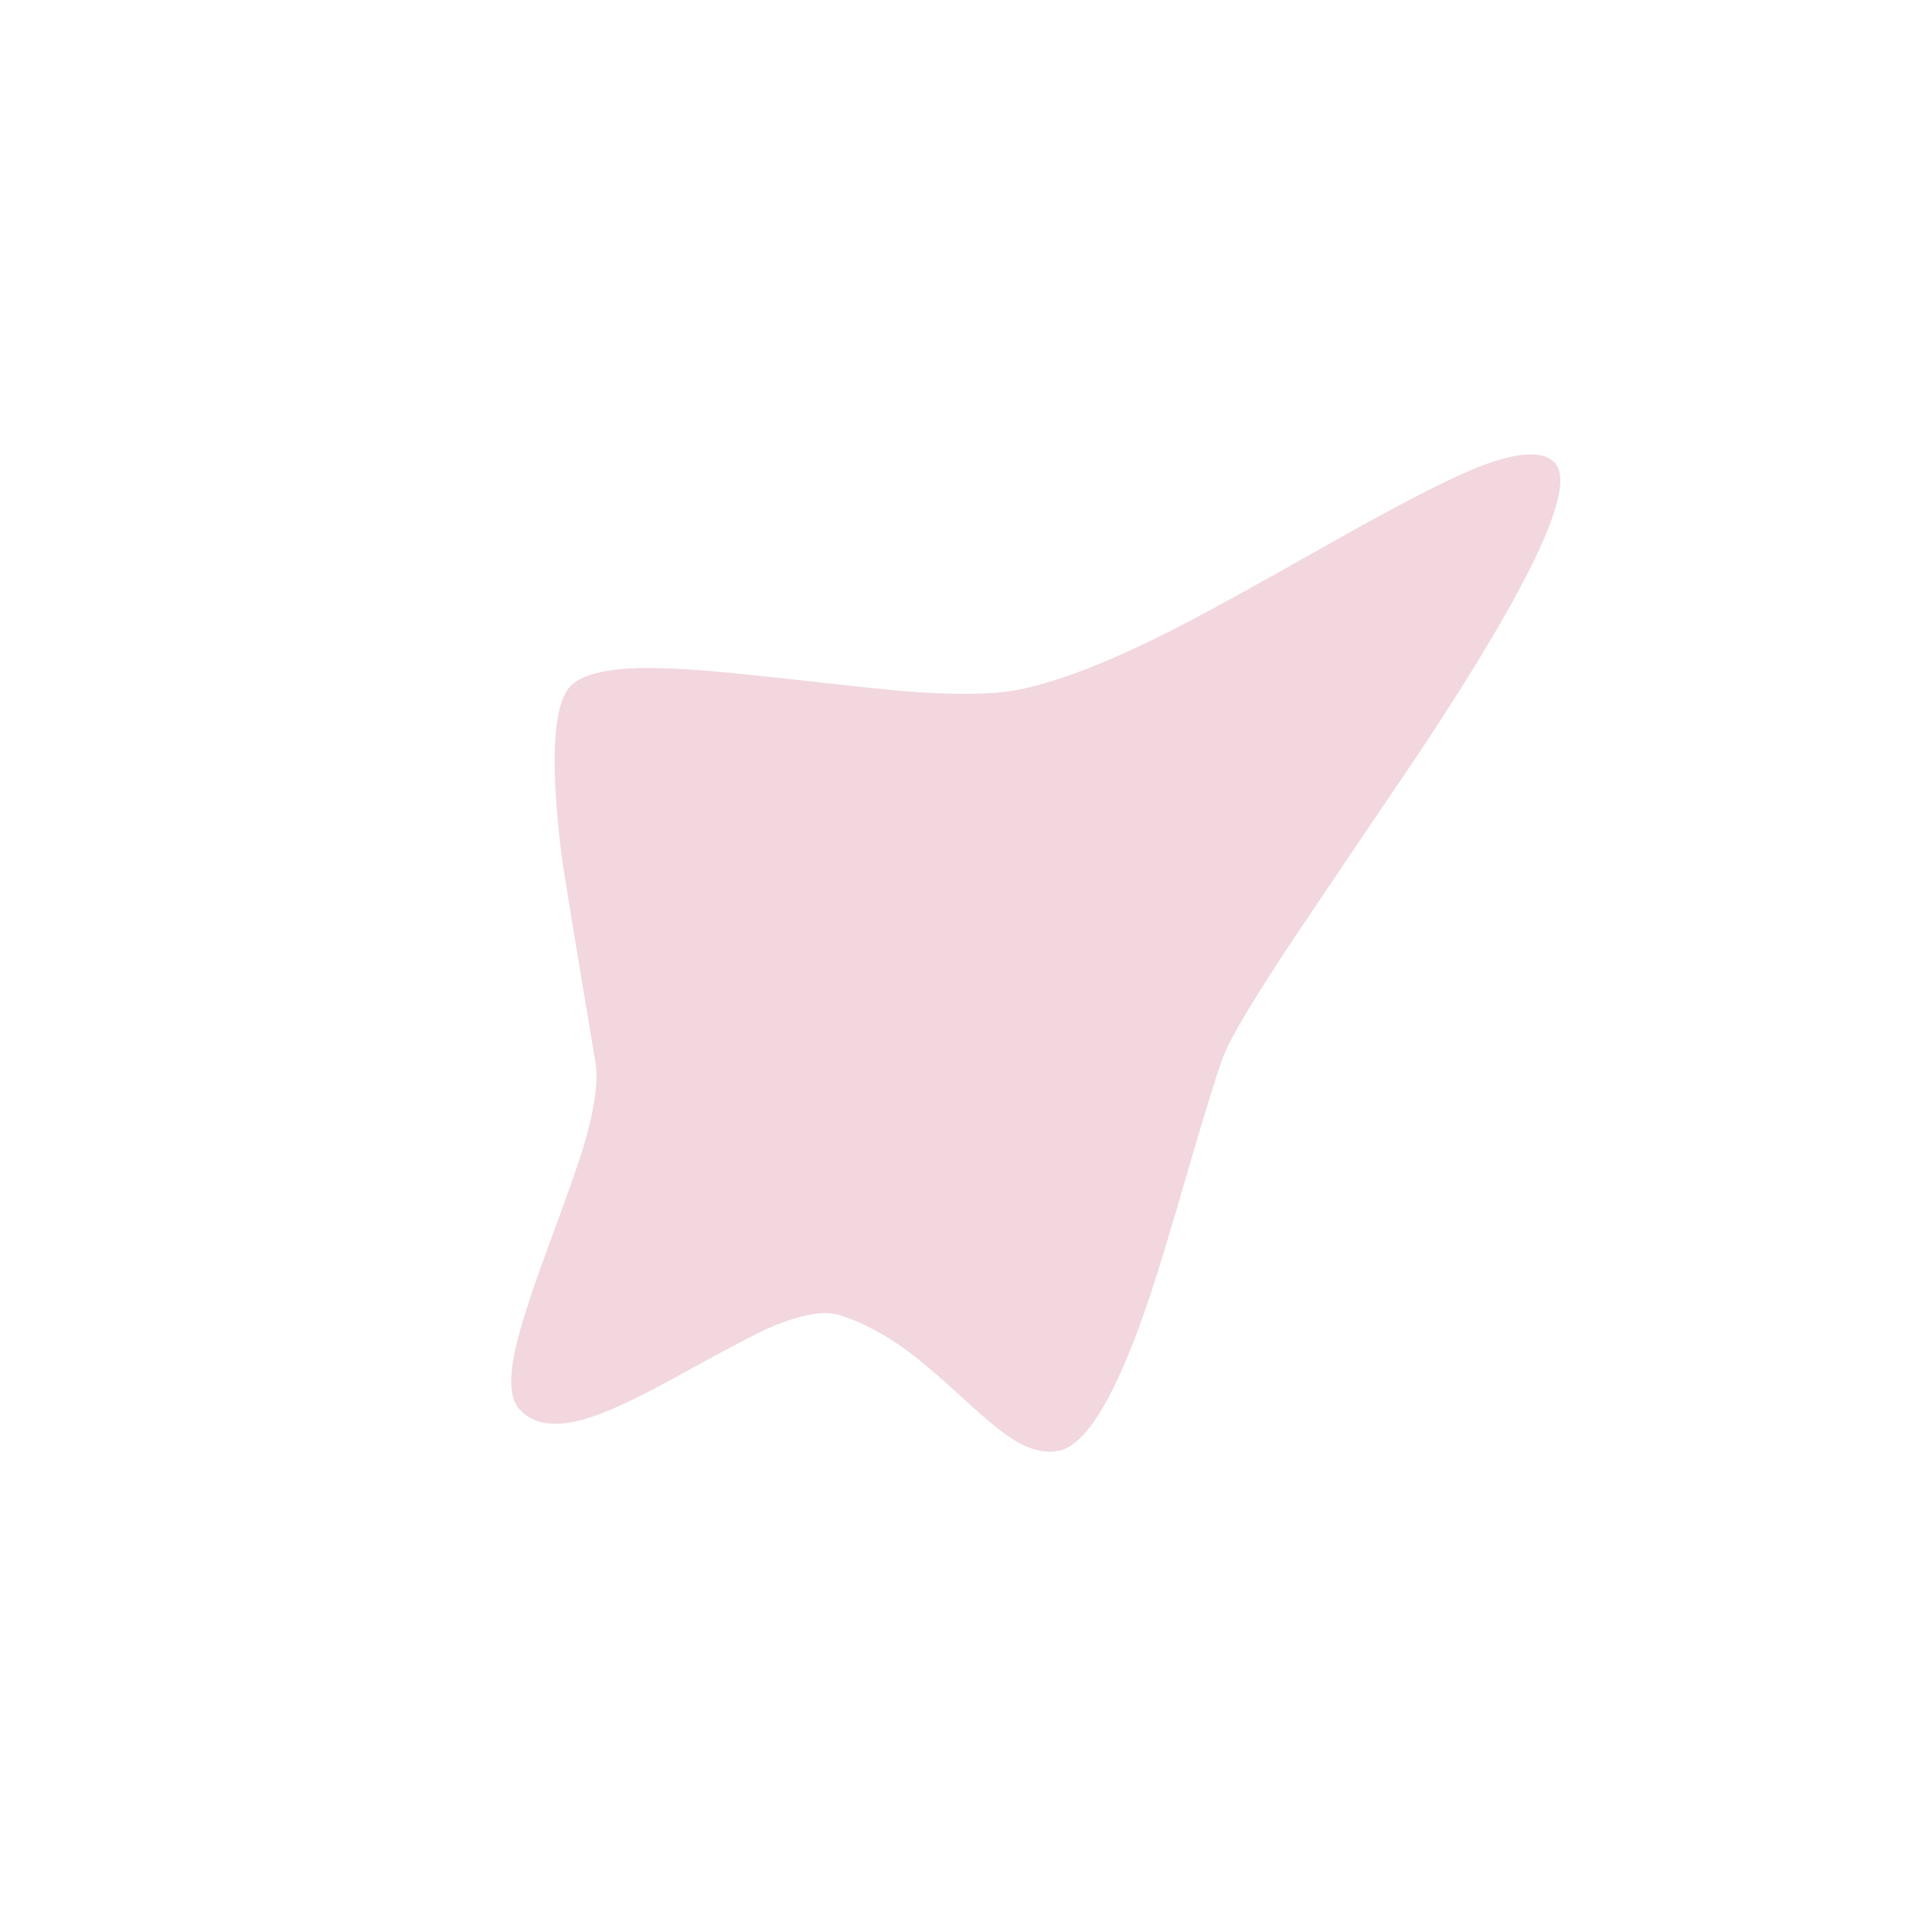 <?xml version="1.0" encoding="utf-8"?><svg xmlns:xlink="http://www.w3.org/1999/xlink" id="Scene_1" image-rendering="auto" baseProfile="basic" version="1.1" x="0px" y="0px" width="150" height="150" viewBox="0 0 150 150" xmlns="http://www.w3.org/2000/svg"><g><g id="Monogram_Teamatrix_cs5_-_Copy.ai_Cherry_Japonais_.__3CCompound_Path.__3E" transform="matrix(0.397 0 0 0.397 39.7 35.25)" opacity="0.6"><path fill="#E9BDC9" d="M177.8,58.05Q210.1,9.3 204.25,1.95 200.95,-2.2 188.6,2.75 180.1,6.2 160.95,17 137.1,30.5 128.6,34.75 110.25,44 98.85,46.15 91.4,47.55 76.5,46.35 73.7,46.15 49.2,43.45 32.8,41.65 24.75,41.85 13.6,42.2 10.95,46.15 6.65,52.6 9.8,78.3 10.35,82.6 16.45,119 17.35,124.5 14.15,135.35 12.55,140.65 6.95,155.75 2.2,168.7 0.85,174.75 -1.2,183.8 1.6,186.85 5.6,191.25 14.3,188.75 20.35,187.05 31.85,180.7 46.15,172.8 50,171.1 59.55,166.85 64.4,168.45 71,170.6 77.8,175.65 81.5,178.4 88.7,185 94.95,190.75 98.1,192.7 102.95,195.75 107,194.95 115.35,193.35 125,164.35 127.55,156.65 132.45,139.7 136.95,124.25 139.05,118.3 141.05,112.7 153.35,94.25 160.55,83.5 177.8,58.05"/></g></g><defs/></svg>
